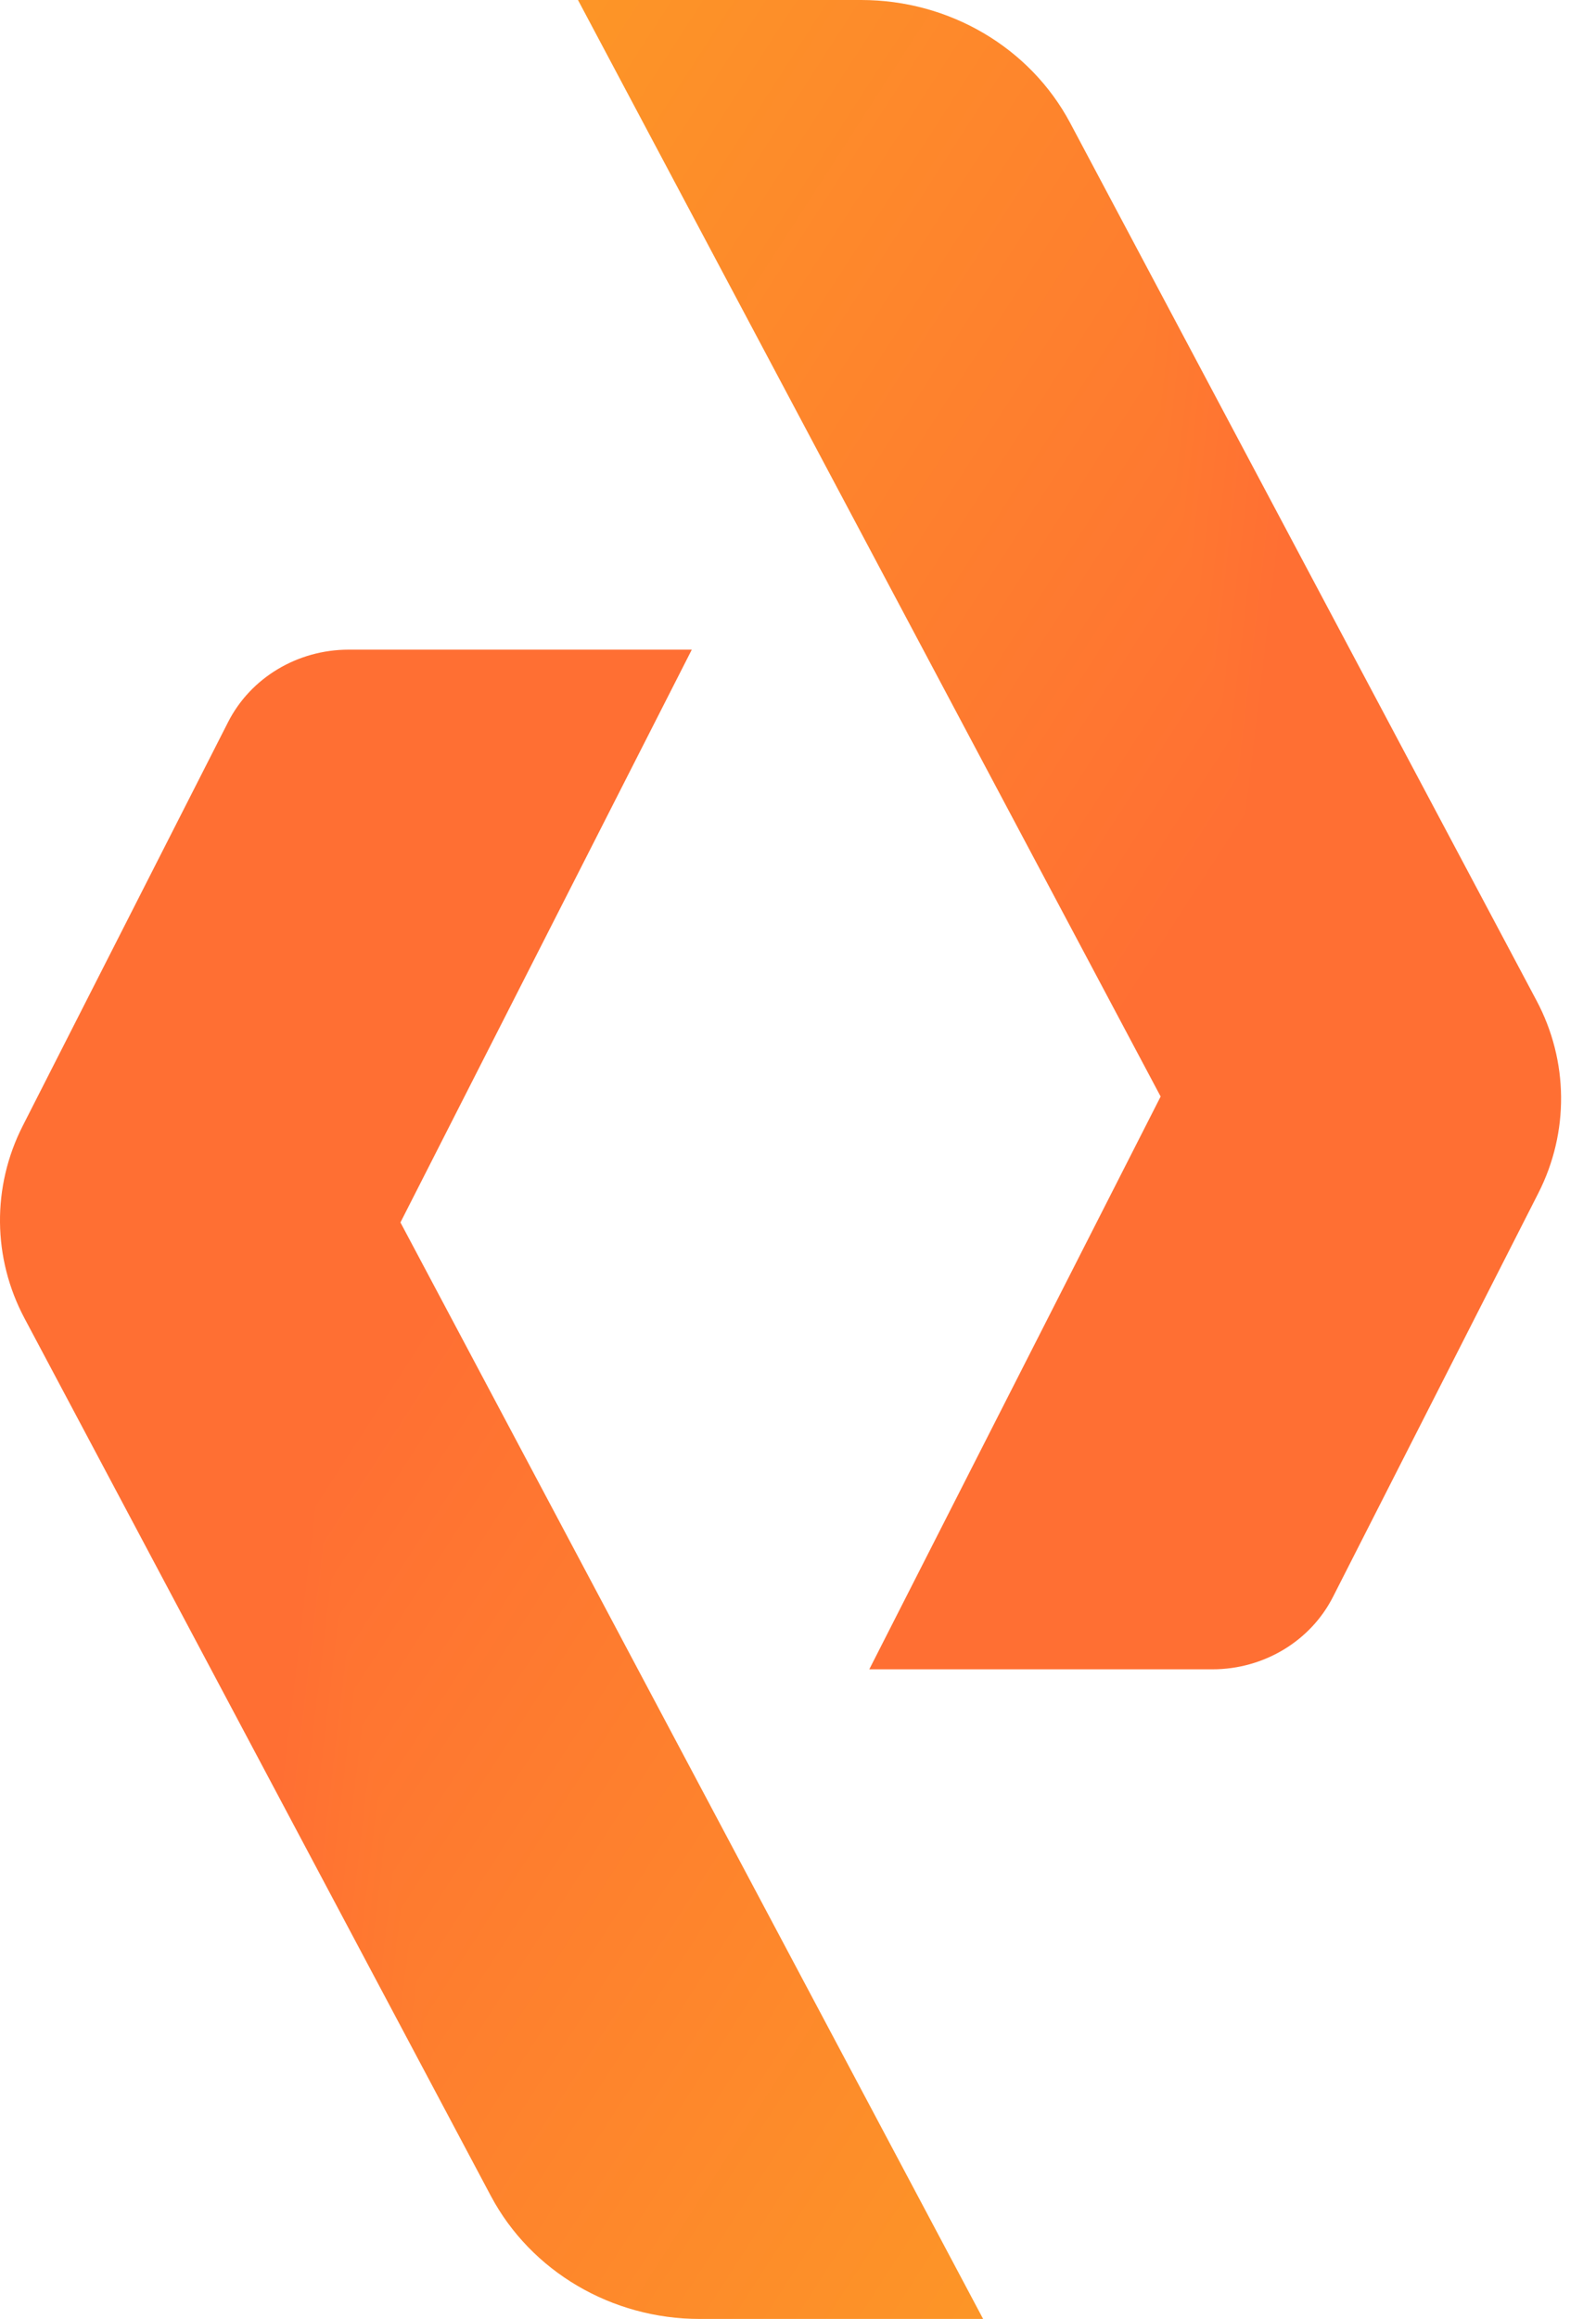 <svg width="42" height="61" viewBox="0 0 42 61" fill="none" xmlns="http://www.w3.org/2000/svg">
<g clip-path="url(#paint0_diamond_2870_32788_clip_path)" data-figma-skip-parse="true"><g transform="matrix(-0.011 -0.052 0.031 -0.117 19.204 91.14)"><rect x="0" y="0" width="1635.85" height="420.394" fill="url(#paint0_diamond_2870_32788)" opacity="1" shape-rendering="crispEdges"/><rect x="0" y="0" width="1635.85" height="420.394" transform="scale(1 -1)" fill="url(#paint0_diamond_2870_32788)" opacity="1" shape-rendering="crispEdges"/><rect x="0" y="0" width="1635.85" height="420.394" transform="scale(-1 1)" fill="url(#paint0_diamond_2870_32788)" opacity="1" shape-rendering="crispEdges"/><rect x="0" y="0" width="1635.85" height="420.394" transform="scale(-1)" fill="url(#paint0_diamond_2870_32788)" opacity="1" shape-rendering="crispEdges"/></g></g><path d="M18.417 61H25.872L10.538 32.156L18.205 17.089H9.176C7.827 17.089 6.595 17.828 6.002 18.995L0.599 29.614C-0.216 31.215 -0.199 33.093 0.646 34.68L12.919 57.767C13.976 59.751 16.099 61 18.417 61Z" data-figma-gradient-fill="{&#34;type&#34;:&#34;GRADIENT_DIAMOND&#34;,&#34;stops&#34;:[{&#34;color&#34;:{&#34;r&#34;:0.98750001192092896,&#34;g&#34;:0.64516657590866089,&#34;b&#34;:0.13166666030883789,&#34;a&#34;:1.0},&#34;position&#34;:0.0},{&#34;color&#34;:{&#34;r&#34;:1.0,&#34;g&#34;:0.43529412150382996,&#34;b&#34;:0.20000000298023224,&#34;a&#34;:1.0},&#34;position&#34;:1.0}],&#34;stopsVar&#34;:[],&#34;transform&#34;:{&#34;m00&#34;:-21.371425628662109,&#34;m01&#34;:61.540409088134766,&#34;m02&#34;:-0.88030803203582764,&#34;m10&#34;:-104.45139312744141,&#34;m11&#34;:-234.55555725097656,&#34;m12&#34;:260.64370727539062},&#34;opacity&#34;:1.0,&#34;blendMode&#34;:&#34;NORMAL&#34;,&#34;visible&#34;:true}"/>
<g clip-path="url(#paint1_diamond_2870_32788_clip_path)" data-figma-skip-parse="true"><g transform="matrix(0.011 0.052 -0.031 0.117 21.877 -30.14)"><rect x="0" y="0" width="1635.85" height="420.394" fill="url(#paint1_diamond_2870_32788)" opacity="1" shape-rendering="crispEdges"/><rect x="0" y="0" width="1635.85" height="420.394" transform="scale(1 -1)" fill="url(#paint1_diamond_2870_32788)" opacity="1" shape-rendering="crispEdges"/><rect x="0" y="0" width="1635.85" height="420.394" transform="scale(-1 1)" fill="url(#paint1_diamond_2870_32788)" opacity="1" shape-rendering="crispEdges"/><rect x="0" y="0" width="1635.85" height="420.394" transform="scale(-1)" fill="url(#paint1_diamond_2870_32788)" opacity="1" shape-rendering="crispEdges"/></g></g><path d="M22.664 -2.28882e-05H15.21L30.543 28.844L22.876 43.911H31.905C33.254 43.911 34.486 43.172 35.079 42.005L40.482 31.386C41.297 29.785 41.28 27.907 40.435 26.32L28.162 3.233C27.105 1.249 24.982 -2.28882e-05 22.664 -2.28882e-05Z" data-figma-gradient-fill="{&#34;type&#34;:&#34;GRADIENT_DIAMOND&#34;,&#34;stops&#34;:[{&#34;color&#34;:{&#34;r&#34;:0.98750001192092896,&#34;g&#34;:0.64516657590866089,&#34;b&#34;:0.13166666030883789,&#34;a&#34;:1.0},&#34;position&#34;:0.0},{&#34;color&#34;:{&#34;r&#34;:1.0,&#34;g&#34;:0.43529412150382996,&#34;b&#34;:0.20000000298023224,&#34;a&#34;:1.0},&#34;position&#34;:1.0}],&#34;stopsVar&#34;:[],&#34;transform&#34;:{&#34;m00&#34;:21.371423721313477,&#34;m01&#34;:-61.540397644042969,&#34;m02&#34;:41.961360931396484,&#34;m10&#34;:104.45137786865234,&#34;m11&#34;:234.55551147460938,&#34;m12&#34;:-199.64367675781250},&#34;opacity&#34;:1.0,&#34;blendMode&#34;:&#34;NORMAL&#34;,&#34;visible&#34;:true}"/>
<defs>
<clipPath id="paint0_diamond_2870_32788_clip_path"><path d="M18.417 61H25.872L10.538 32.156L18.205 17.089H9.176C7.827 17.089 6.595 17.828 6.002 18.995L0.599 29.614C-0.216 31.215 -0.199 33.093 0.646 34.68L12.919 57.767C13.976 59.751 16.099 61 18.417 61Z"/></clipPath><clipPath id="paint1_diamond_2870_32788_clip_path"><path d="M22.664 -2.28882e-05H15.21L30.543 28.844L22.876 43.911H31.905C33.254 43.911 34.486 43.172 35.079 42.005L40.482 31.386C41.297 29.785 41.28 27.907 40.435 26.32L28.162 3.233C27.105 1.249 24.982 -2.28882e-05 22.664 -2.28882e-05Z"/></clipPath><linearGradient id="paint0_diamond_2870_32788" x1="0" y1="0" x2="500" y2="500" gradientUnits="userSpaceOnUse">
<stop stop-color="#FCA522"/>
<stop offset="1" stop-color="#FF6F33"/>
</linearGradient>
<linearGradient id="paint1_diamond_2870_32788" x1="0" y1="0" x2="500" y2="500" gradientUnits="userSpaceOnUse">
<stop stop-color="#FCA522"/>
<stop offset="1" stop-color="#FF6F33"/>
</linearGradient>
</defs>
</svg>
